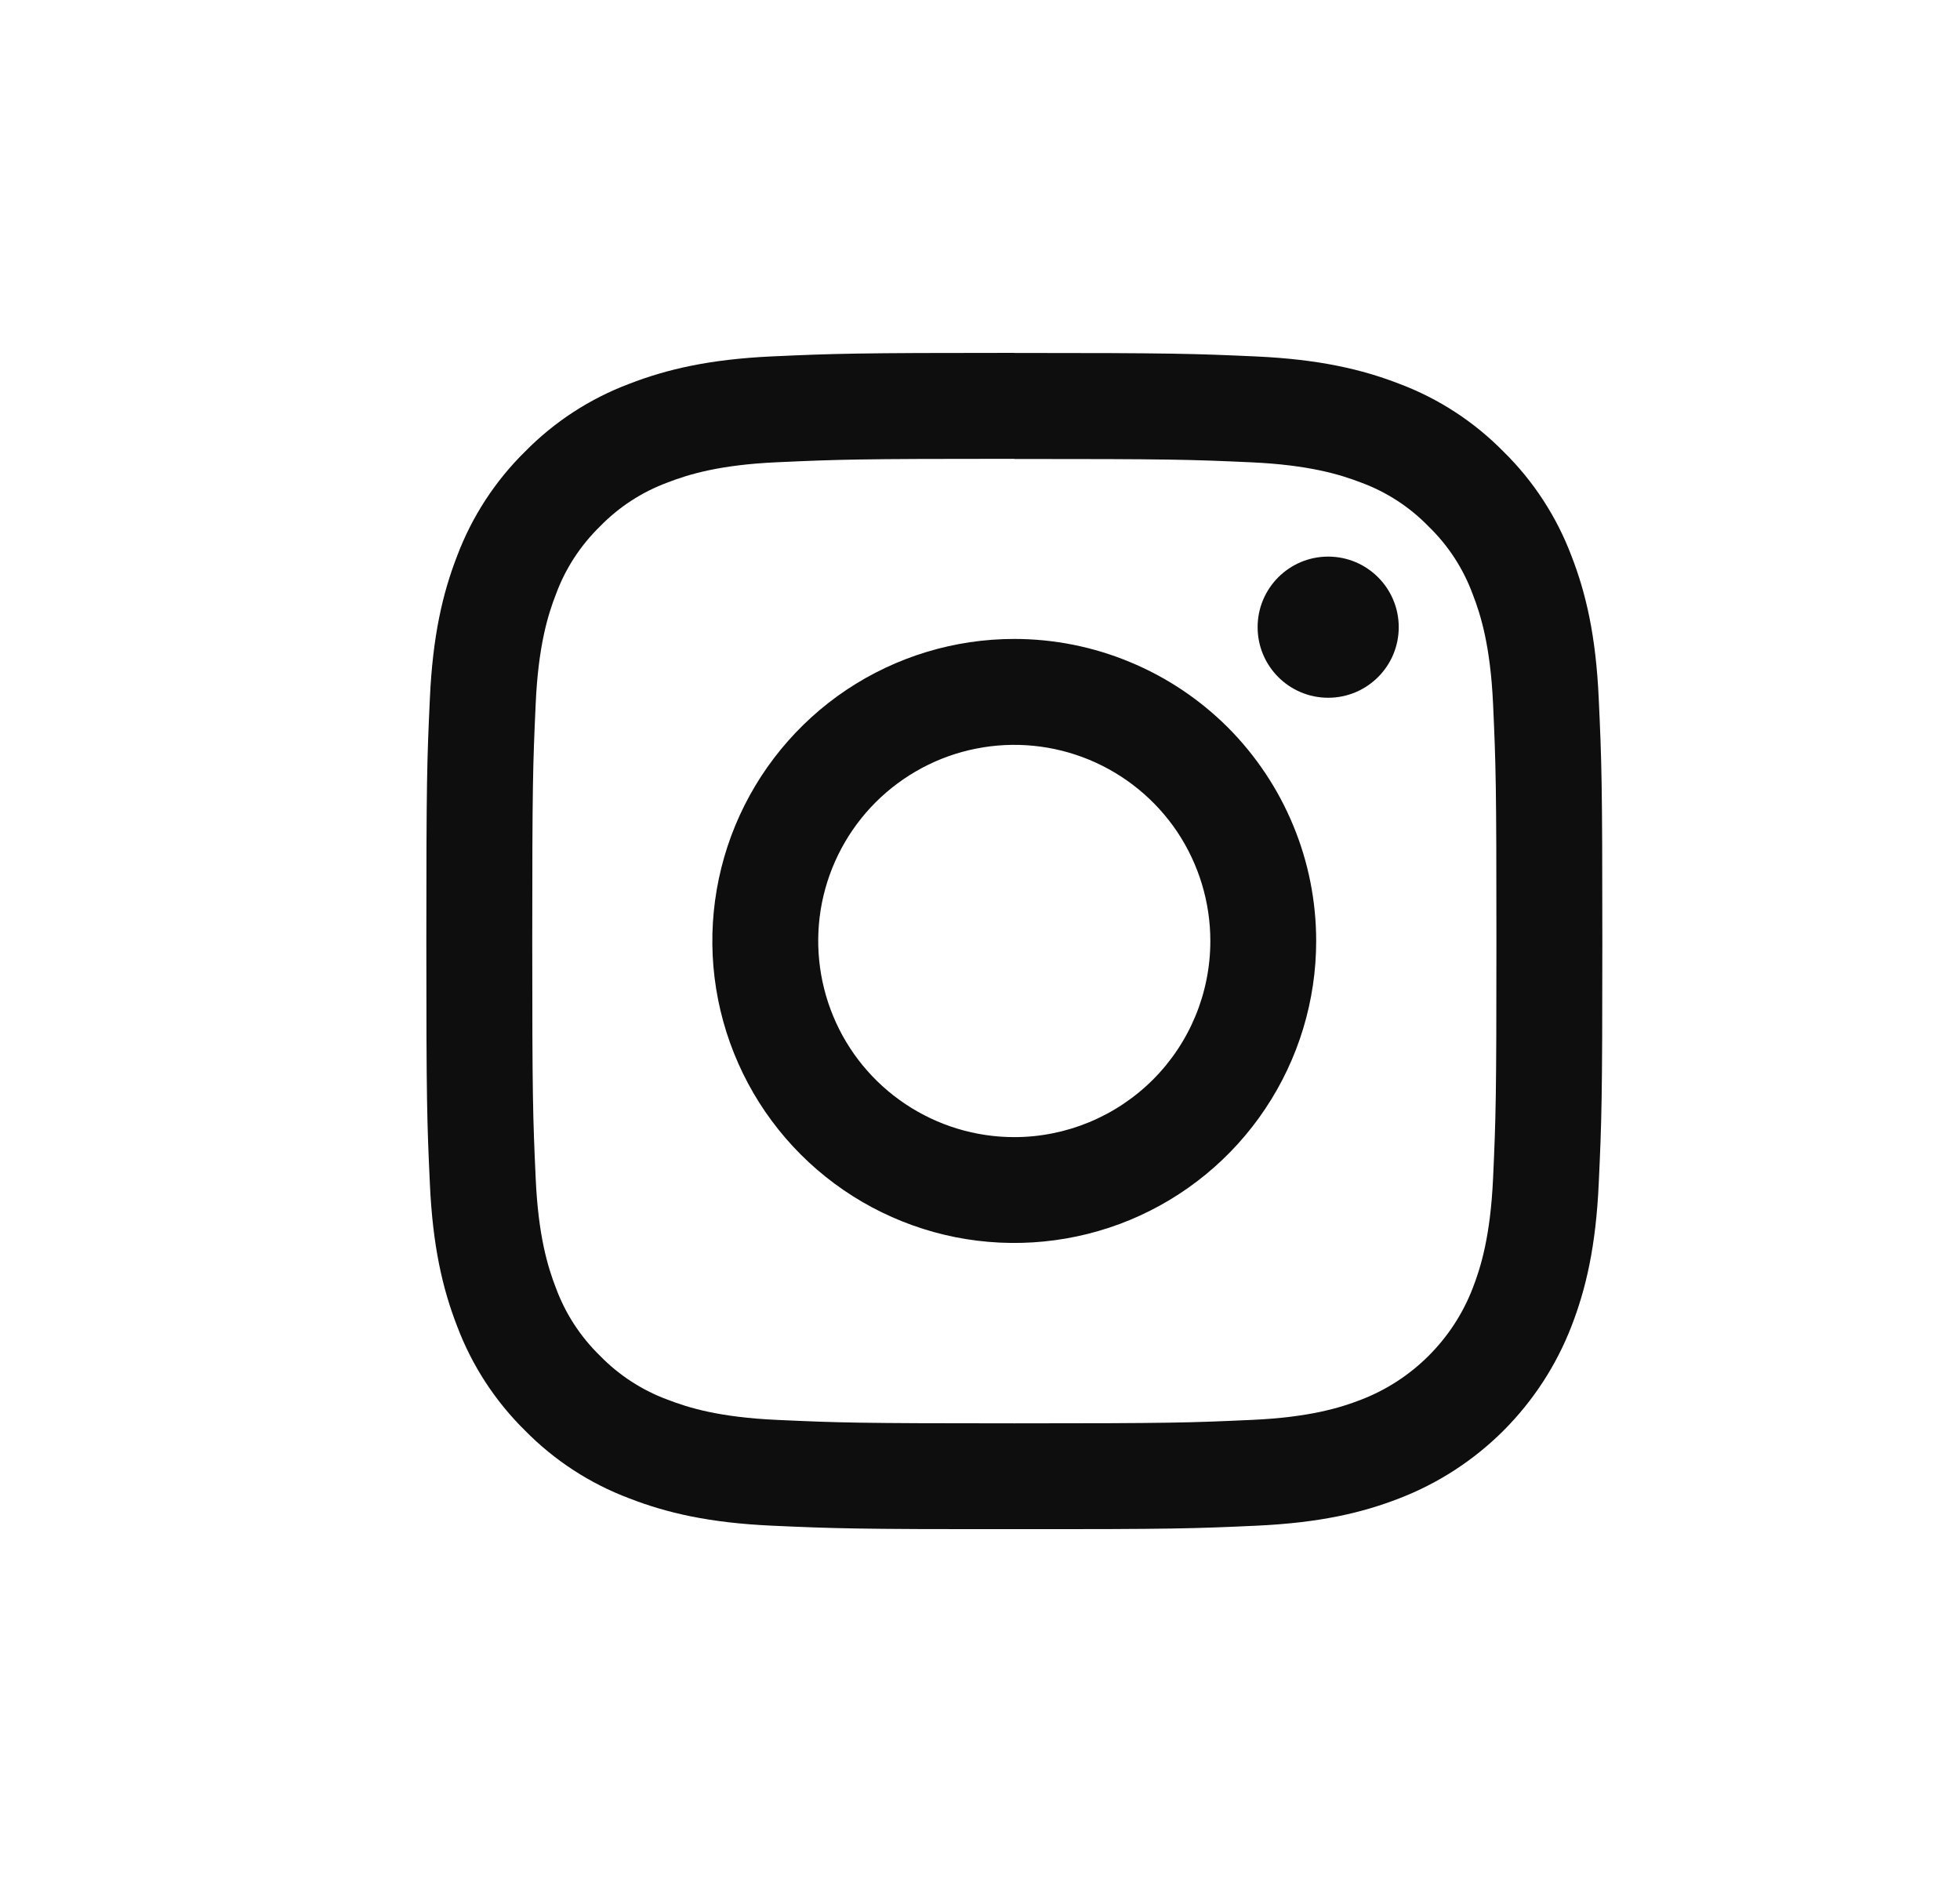 <svg width="25" height="24" viewBox="0 0 25 24" fill="none" xmlns="http://www.w3.org/2000/svg">
<g clip-path="url(#clip0_6333_4371)">
<path d="M12.938 5.853C14.94 5.853 15.177 5.86 15.968 5.896C16.699 5.93 17.097 6.052 17.361 6.154C17.687 6.274 17.982 6.466 18.224 6.716C18.474 6.958 18.665 7.253 18.785 7.579C18.888 7.843 19.01 8.24 19.044 8.972C19.08 9.763 19.087 10 19.087 12.002C19.087 14.005 19.08 14.242 19.044 15.033C19.01 15.764 18.888 16.161 18.785 16.426C18.661 16.749 18.469 17.043 18.224 17.288C17.979 17.533 17.686 17.724 17.362 17.849C17.098 17.952 16.701 18.074 15.969 18.107C15.179 18.143 14.941 18.151 12.939 18.151C10.936 18.151 10.699 18.143 9.908 18.107C9.177 18.074 8.78 17.952 8.515 17.849C8.189 17.729 7.894 17.537 7.652 17.288C7.403 17.046 7.211 16.751 7.091 16.425C6.988 16.16 6.866 15.763 6.833 15.032C6.797 14.241 6.789 14.004 6.789 12.001C6.789 9.998 6.797 9.761 6.833 8.97C6.866 8.239 6.988 7.842 7.091 7.578C7.211 7.252 7.403 6.957 7.652 6.714C7.894 6.465 8.189 6.273 8.515 6.153C8.78 6.05 9.177 5.928 9.908 5.895C10.699 5.859 10.936 5.851 12.939 5.851M12.939 4.5C10.902 4.5 10.646 4.509 9.846 4.545C9.046 4.582 8.502 4.71 8.025 4.895C7.525 5.083 7.071 5.378 6.696 5.76C6.315 6.135 6.02 6.588 5.831 7.089C5.646 7.565 5.519 8.111 5.483 8.909C5.446 9.708 5.438 9.964 5.438 12.001C5.438 14.038 5.446 14.294 5.483 15.094C5.519 15.893 5.646 16.437 5.831 16.913C6.02 17.414 6.315 17.867 6.696 18.242C7.071 18.624 7.525 18.919 8.025 19.107C8.502 19.293 9.048 19.42 9.846 19.456C10.644 19.492 10.901 19.501 12.938 19.501C14.975 19.501 15.23 19.493 16.03 19.456C16.83 19.419 17.373 19.293 17.85 19.107C18.348 18.915 18.801 18.62 19.179 18.242C19.556 17.864 19.851 17.412 20.044 16.913C20.229 16.437 20.356 15.891 20.392 15.093C20.429 14.295 20.438 14.038 20.438 12.001C20.438 9.964 20.429 9.708 20.392 8.908C20.356 8.108 20.229 7.565 20.044 7.089C19.855 6.589 19.56 6.135 19.179 5.761C18.804 5.379 18.35 5.083 17.85 4.895C17.373 4.71 16.827 4.583 16.029 4.546C15.231 4.51 14.975 4.501 12.938 4.501L12.939 4.5Z" fill="#0E0E0E"/>
<path d="M12.937 8.148C12.175 8.148 11.431 8.374 10.797 8.797C10.164 9.221 9.671 9.822 9.379 10.526C9.088 11.23 9.011 12.004 9.16 12.751C9.309 13.498 9.675 14.184 10.214 14.723C10.752 15.261 11.439 15.628 12.186 15.777C12.933 15.925 13.707 15.849 14.411 15.558C15.115 15.266 15.716 14.773 16.139 14.139C16.562 13.506 16.788 12.761 16.788 12C16.788 11.494 16.689 10.993 16.495 10.526C16.302 10.059 16.018 9.634 15.661 9.276C15.303 8.919 14.878 8.635 14.411 8.442C13.944 8.248 13.443 8.148 12.937 8.148ZM12.937 14.501C12.443 14.501 11.959 14.354 11.548 14.079C11.136 13.804 10.816 13.414 10.627 12.957C10.438 12.5 10.388 11.997 10.484 11.512C10.581 11.027 10.819 10.581 11.169 10.231C11.519 9.882 11.964 9.643 12.449 9.547C12.934 9.45 13.437 9.5 13.894 9.689C14.351 9.879 14.742 10.199 15.017 10.61C15.291 11.021 15.438 11.505 15.438 12C15.438 12.663 15.175 13.299 14.706 13.768C14.236 14.237 13.6 14.501 12.937 14.501Z" fill="#0E0E0E"/>
<path d="M16.941 8.898C17.438 8.898 17.841 8.495 17.841 7.998C17.841 7.501 17.438 7.098 16.941 7.098C16.444 7.098 16.041 7.501 16.041 7.998C16.041 8.495 16.444 8.898 16.941 8.898Z" fill="#0E0E0E"/>
</g>
<defs>
<clipPath id="clip0_6333_4371">
<rect width="15" height="15" fill="white" transform="translate(5.438 4.5)"/>
</clipPath>
</defs>
</svg>
